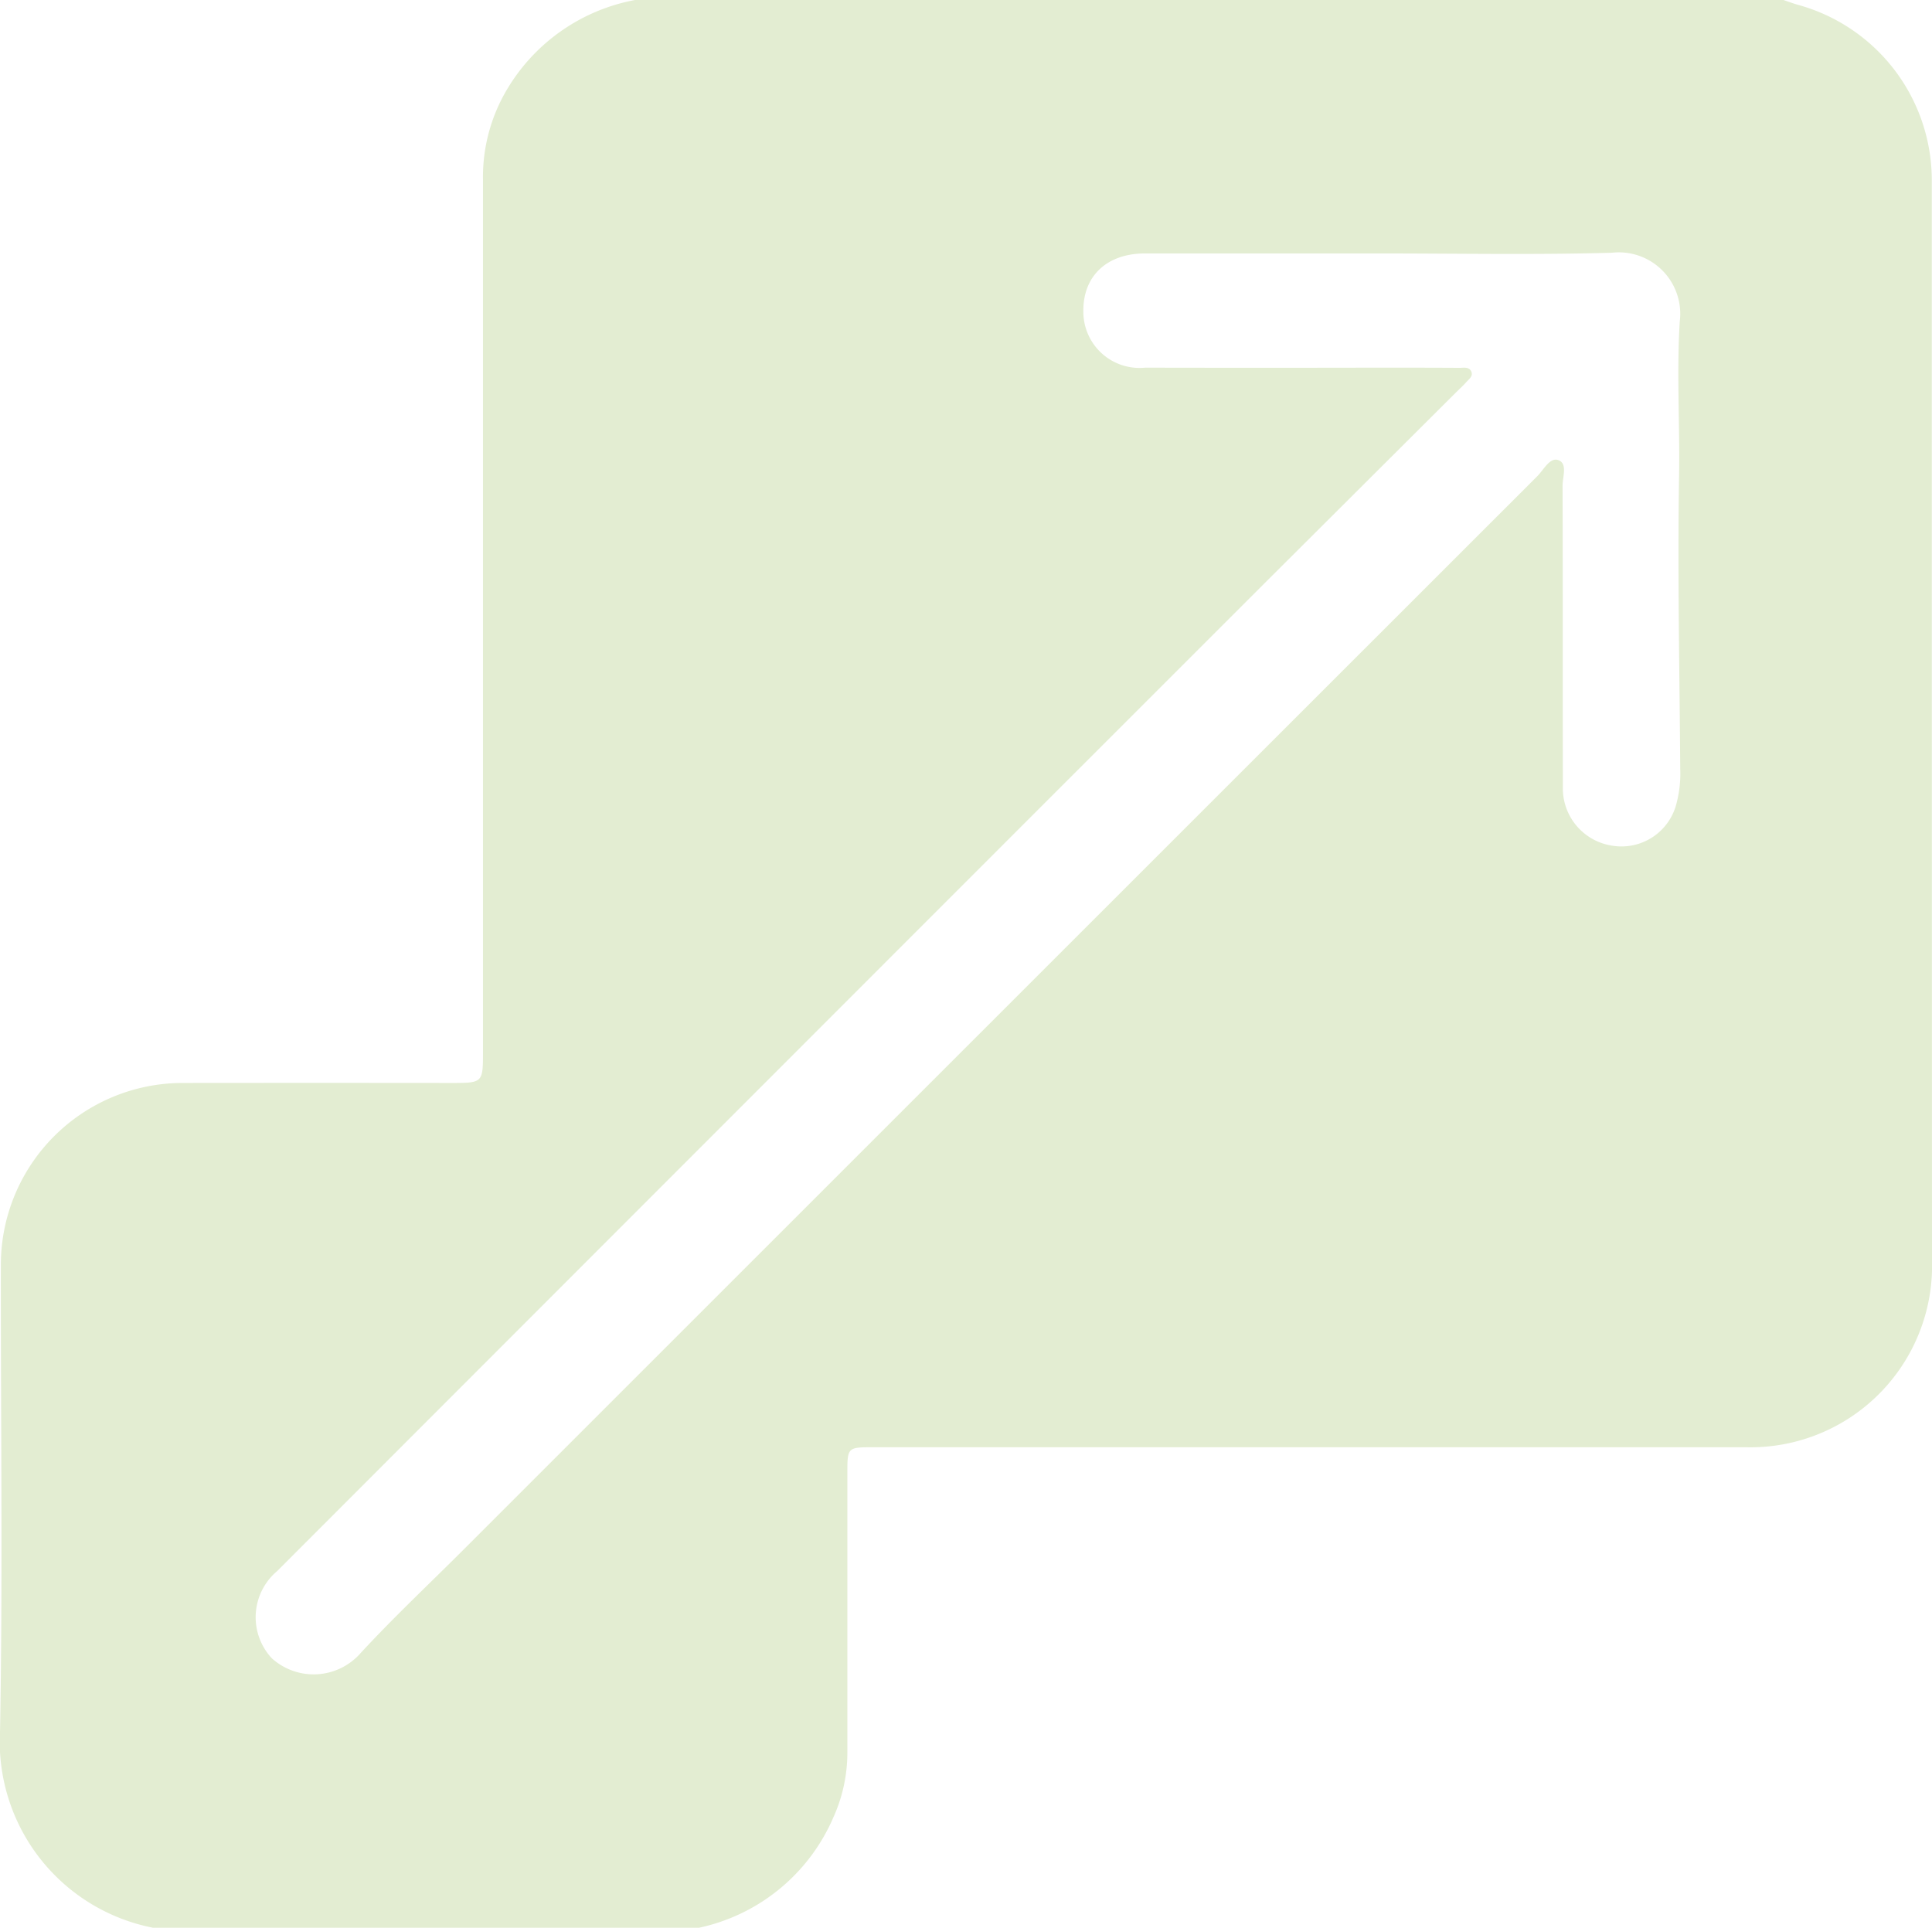 <svg xmlns="http://www.w3.org/2000/svg" width="103.427" height="103.207" viewBox="0 0 103.427 103.207"><path d="M252.844,240h61.481c.254.086.505.181.763.255a9.744,9.744,0,0,1,7.176,9.469q0,28.874.011,57.748a9.722,9.722,0,0,1-9.975,10.009q-23.332,0-46.663,0c-1.421,0-1.426,0-1.427,1.388q0,7.509,0,15.017a8.391,8.391,0,0,1-.749,3.412,10.143,10.143,0,0,1-7.191,5.909H227.042a10.154,10.154,0,0,1-8.192-10.547c.151-8.327.033-16.66.044-24.989a9.737,9.737,0,0,1,9.674-9.692q7.205-.008,14.41,0c1.725,0,1.726,0,1.726-1.693q0-23.328,0-46.657a9.161,9.161,0,0,1,1.315-4.889A10.125,10.125,0,0,1,252.844,240Zm39.9,13.569q-6.3,0-12.6,0c-2.048,0-3.324,1.216-3.3,3.1a3.006,3.006,0,0,0,3.3,3.015q6.2.012,12.4,0c1.478,0,2.956,0,4.435.009.222,0,.509-.067.63.192s-.133.42-.281.589-.33.334-.5.5q-4.96,4.944-9.919,9.888-13.293,13.288-26.579,26.583Q247,310.782,233.683,324.114a3.227,3.227,0,0,0-.287,4.663,3.342,3.342,0,0,0,4.76-.279c1.777-1.923,3.691-3.718,5.544-5.571q28.721-28.72,57.447-57.435c.343-.343.671-1.027,1.129-.857.5.185.22.9.222,1.373.018,5.375.005,10.75.016,16.126a3.1,3.1,0,0,0,2.586,3.132,3.037,3.037,0,0,0,3.512-2.315,6.227,6.227,0,0,0,.184-1.8c-.033-5.23-.147-10.461-.061-15.689.045-2.75-.133-5.5.036-8.249a3.288,3.288,0,0,0-3.631-3.682C301.01,253.649,296.875,253.569,292.743,253.569Z" transform="translate(-218.848 -240)" fill="#e3edd2"/></svg>